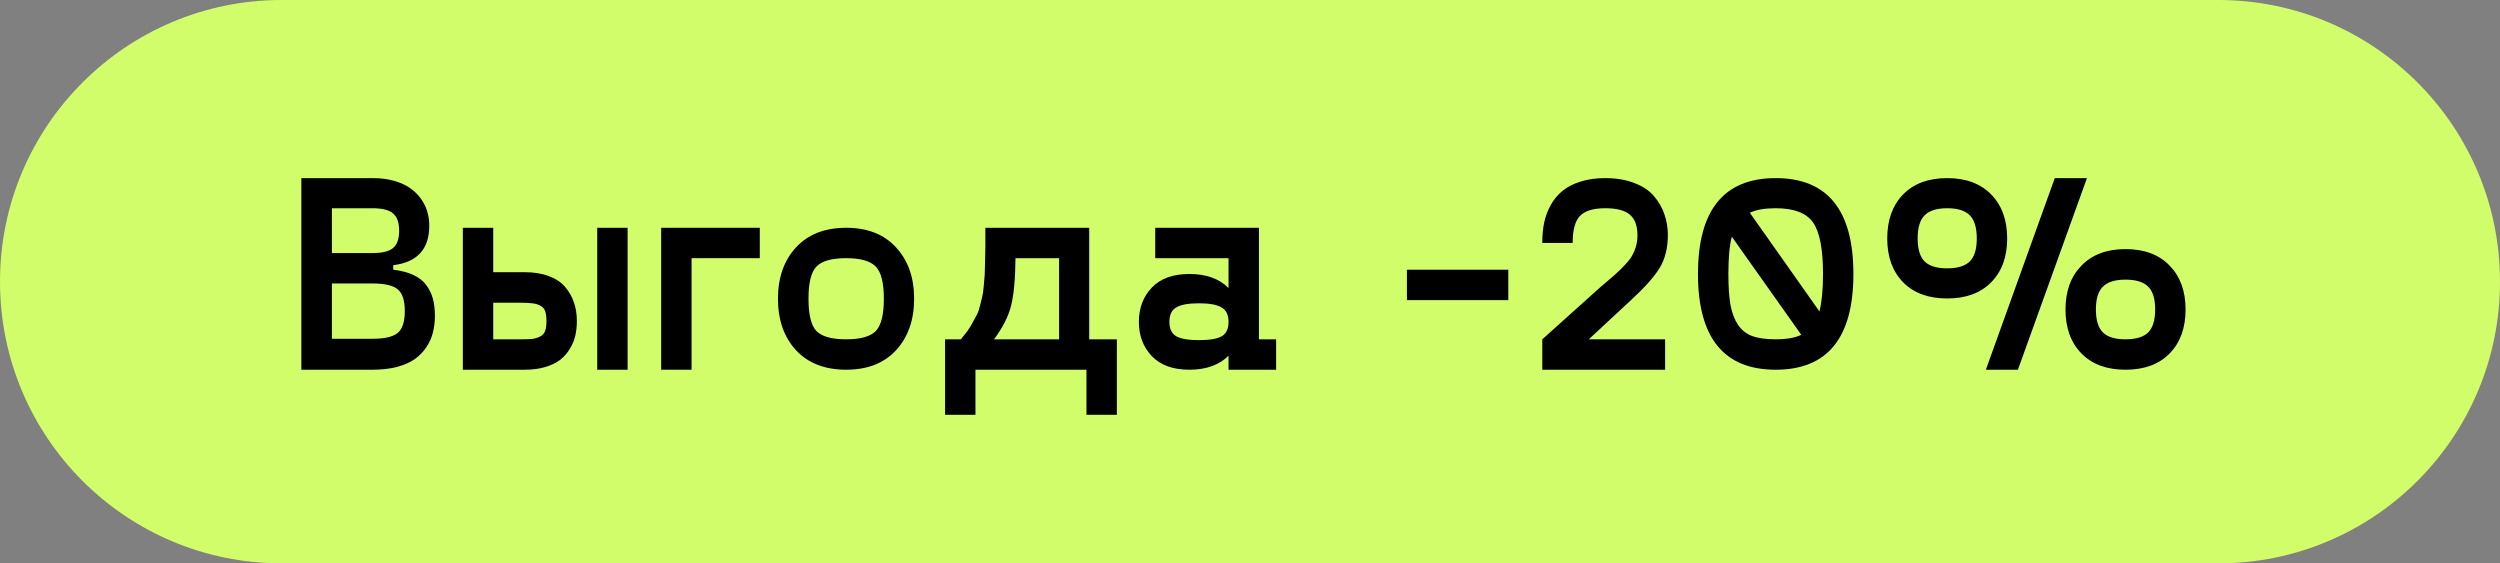 <?xml version="1.0" encoding="UTF-8"?> <svg xmlns="http://www.w3.org/2000/svg" width="142" height="32" viewBox="0 0 142 32" fill="none"><rect x="0" y="0" width="142" height="32" fill="#808080" stroke="none"/> <path d="M0 16C0 7.163 7.163 0 16 0H126C134.837 0 142 7.163 142 16V16C142 24.837 134.837 32 126 32H16C7.163 32 0 24.837 0 16V16Z" fill="#D2FD6B"></path> <path d="M22.336 15.32C22.789 15.372 23.174 15.474 23.492 15.625C23.81 15.776 24.055 15.971 24.227 16.211C24.398 16.451 24.521 16.711 24.594 16.992C24.667 17.268 24.703 17.586 24.703 17.945C24.703 18.273 24.667 18.581 24.594 18.867C24.526 19.154 24.406 19.43 24.234 19.695C24.062 19.961 23.844 20.19 23.578 20.383C23.318 20.57 22.982 20.721 22.57 20.836C22.159 20.945 21.693 21 21.172 21H17.117V10.117H21.172C21.62 10.117 22.026 10.169 22.391 10.273C22.755 10.378 23.057 10.516 23.297 10.688C23.542 10.859 23.747 11.062 23.914 11.297C24.081 11.531 24.201 11.776 24.273 12.031C24.346 12.281 24.383 12.544 24.383 12.82C24.383 14.148 23.701 14.896 22.336 15.062V15.32ZM18.852 11.828V14.375H21.148C21.711 14.375 22.104 14.279 22.328 14.086C22.557 13.893 22.672 13.568 22.672 13.109C22.672 12.646 22.557 12.318 22.328 12.125C22.104 11.927 21.711 11.828 21.148 11.828H18.852ZM21.172 19.242C21.854 19.242 22.328 19.13 22.594 18.906C22.859 18.682 22.992 18.271 22.992 17.672C22.992 17.068 22.859 16.656 22.594 16.438C22.333 16.213 21.859 16.102 21.172 16.102H18.852V19.242H21.172Z" fill="black"></path> <path d="M29.805 15.461C30.336 15.461 30.797 15.537 31.188 15.688C31.583 15.838 31.891 16.047 32.109 16.312C32.333 16.573 32.497 16.865 32.602 17.188C32.711 17.505 32.766 17.854 32.766 18.234C32.766 18.537 32.734 18.82 32.672 19.086C32.609 19.346 32.503 19.596 32.352 19.836C32.206 20.076 32.021 20.281 31.797 20.453C31.573 20.62 31.292 20.753 30.953 20.852C30.615 20.951 30.232 21 29.805 21H26.289V12.938H28.016V15.461H29.805ZM33.922 12.938H35.648V21H33.922V12.938ZM29.555 19.273C29.846 19.273 30.07 19.266 30.227 19.25C30.388 19.229 30.537 19.185 30.672 19.117C30.812 19.049 30.909 18.945 30.961 18.805C31.013 18.664 31.039 18.474 31.039 18.234C31.039 17.995 31.013 17.805 30.961 17.664C30.909 17.523 30.812 17.419 30.672 17.352C30.537 17.284 30.388 17.242 30.227 17.227C30.07 17.206 29.846 17.195 29.555 17.195H28.016V19.273H29.555Z" fill="black"></path> <path d="M43.156 12.938V14.664H39.281V21H37.555V12.938H43.156Z" fill="black"></path> <path d="M48.062 21C46.849 21 45.898 20.63 45.211 19.891C44.529 19.146 44.188 18.172 44.188 16.969C44.188 15.766 44.529 14.794 45.211 14.055C45.898 13.31 46.849 12.938 48.062 12.938C49.271 12.938 50.216 13.31 50.898 14.055C51.581 14.794 51.922 15.766 51.922 16.969C51.922 18.172 51.581 19.146 50.898 19.891C50.216 20.63 49.271 21 48.062 21ZM48.062 19.273C48.875 19.273 49.435 19.117 49.742 18.805C50.05 18.487 50.203 17.875 50.203 16.969C50.203 16.062 50.05 15.453 49.742 15.141C49.435 14.823 48.875 14.664 48.062 14.664C47.245 14.664 46.682 14.823 46.375 15.141C46.073 15.453 45.922 16.062 45.922 16.969C45.922 17.875 46.073 18.487 46.375 18.805C46.682 19.117 47.245 19.273 48.062 19.273Z" fill="black"></path> <path d="M61.867 19.273H63.438V23.562H61.711V21H55.406V23.562H53.68V19.273H54.578C54.719 19.102 54.844 18.943 54.953 18.797C55.062 18.646 55.161 18.484 55.25 18.312C55.344 18.141 55.425 17.992 55.492 17.867C55.56 17.737 55.617 17.57 55.664 17.367C55.716 17.159 55.758 16.99 55.789 16.859C55.825 16.729 55.854 16.531 55.875 16.266C55.901 15.995 55.919 15.781 55.93 15.625C55.94 15.463 55.948 15.206 55.953 14.852C55.964 14.497 55.969 14.213 55.969 14C55.969 13.787 55.969 13.448 55.969 12.984V12.938H61.867V19.273ZM56.461 19.273H60.156V14.664H57.68C57.669 15.846 57.586 16.745 57.43 17.359C57.279 17.969 56.956 18.607 56.461 19.273Z" fill="black"></path> <path d="M71.508 19.273H72.484V21H69.781V20.203C69.25 20.734 68.508 21 67.555 21C66.622 21 65.912 20.742 65.422 20.227C64.932 19.711 64.688 19.062 64.688 18.281C64.688 17.5 64.932 16.852 65.422 16.336C65.912 15.82 66.622 15.562 67.555 15.562C68.508 15.562 69.25 15.828 69.781 16.359V14.664H65.617V12.938H71.508V19.273ZM66.812 19.102C67.073 19.247 67.503 19.32 68.102 19.32C68.701 19.32 69.13 19.247 69.391 19.102C69.651 18.951 69.781 18.677 69.781 18.281C69.781 17.885 69.648 17.612 69.383 17.461C69.122 17.305 68.695 17.227 68.102 17.227C67.508 17.227 67.078 17.305 66.812 17.461C66.552 17.612 66.422 17.885 66.422 18.281C66.422 18.677 66.552 18.951 66.812 19.102Z" fill="black"></path> <path d="M79.914 17.047V15.32H85.672V17.047H79.914Z" fill="black"></path> <path d="M92.656 17.031L90.242 19.273H94.578V21H87.602V19.273L90.898 16.312C91.253 16.016 91.521 15.787 91.703 15.625C91.891 15.458 92.083 15.271 92.281 15.062C92.479 14.854 92.62 14.675 92.703 14.523C92.792 14.367 92.865 14.193 92.922 14C92.979 13.802 93.008 13.591 93.008 13.367C93.008 12.831 92.865 12.44 92.578 12.195C92.297 11.95 91.828 11.828 91.172 11.828C90.5 11.828 90.023 11.974 89.742 12.266C89.466 12.552 89.328 13.062 89.328 13.797H87.602C87.602 13.375 87.638 12.987 87.711 12.633C87.789 12.273 87.917 11.938 88.094 11.625C88.271 11.312 88.495 11.047 88.766 10.828C89.037 10.609 89.375 10.438 89.781 10.312C90.193 10.182 90.656 10.117 91.172 10.117C91.807 10.117 92.362 10.211 92.836 10.398C93.315 10.581 93.688 10.831 93.953 11.148C94.219 11.461 94.414 11.802 94.539 12.172C94.669 12.542 94.734 12.935 94.734 13.352C94.734 14.081 94.581 14.7 94.273 15.211C93.966 15.716 93.427 16.323 92.656 17.031Z" fill="black"></path> <path d="M96.445 15.562C96.445 11.932 97.917 10.117 100.859 10.117C103.802 10.117 105.273 11.932 105.273 15.562C105.273 19.188 103.802 21 100.859 21C97.917 21 96.445 19.188 96.445 15.562ZM103.547 15.562C103.547 14.151 103.359 13.177 102.984 12.641C102.609 12.099 101.901 11.828 100.859 11.828C100.229 11.828 99.74 11.914 99.391 12.086L103.344 17.688C103.479 17.162 103.547 16.453 103.547 15.562ZM98.172 15.562C98.172 16.276 98.211 16.859 98.289 17.312C98.372 17.766 98.516 18.146 98.719 18.453C98.927 18.755 99.201 18.969 99.539 19.094C99.883 19.213 100.323 19.273 100.859 19.273C101.479 19.273 101.964 19.188 102.312 19.016L98.367 13.445C98.237 13.935 98.172 14.641 98.172 15.562Z" fill="black"></path> <path d="M110.602 16.953C109.534 16.953 108.698 16.646 108.094 16.031C107.495 15.417 107.195 14.588 107.195 13.547C107.195 12.495 107.495 11.662 108.094 11.047C108.698 10.427 109.534 10.117 110.602 10.117C111.664 10.117 112.497 10.427 113.102 11.047C113.706 11.667 114.008 12.5 114.008 13.547C114.008 14.588 113.706 15.417 113.102 16.031C112.497 16.646 111.664 16.953 110.602 16.953ZM118.539 10.117L114.617 21H112.797L116.711 10.117H118.539ZM109.32 14.852C109.586 15.112 110.013 15.242 110.602 15.242C111.19 15.242 111.617 15.112 111.883 14.852C112.148 14.586 112.281 14.151 112.281 13.547C112.281 12.932 112.148 12.492 111.883 12.227C111.617 11.961 111.19 11.828 110.602 11.828C110.013 11.828 109.586 11.961 109.32 12.227C109.055 12.492 108.922 12.932 108.922 13.547C108.922 14.151 109.055 14.586 109.32 14.852ZM120.727 21C119.664 21 118.831 20.693 118.227 20.078C117.622 19.458 117.32 18.625 117.32 17.578C117.32 16.537 117.622 15.706 118.227 15.086C118.836 14.461 119.669 14.148 120.727 14.148C121.794 14.148 122.63 14.461 123.234 15.086C123.839 15.706 124.141 16.537 124.141 17.578C124.141 18.625 123.839 19.458 123.234 20.078C122.63 20.693 121.794 21 120.727 21ZM120.727 19.273C121.32 19.273 121.75 19.143 122.016 18.883C122.281 18.617 122.414 18.182 122.414 17.578C122.414 16.974 122.281 16.542 122.016 16.281C121.75 16.016 121.32 15.883 120.727 15.883C120.138 15.883 119.711 16.016 119.445 16.281C119.18 16.542 119.047 16.974 119.047 17.578C119.047 18.182 119.18 18.617 119.445 18.883C119.711 19.143 120.138 19.273 120.727 19.273Z" fill="black"></path> </svg> 
